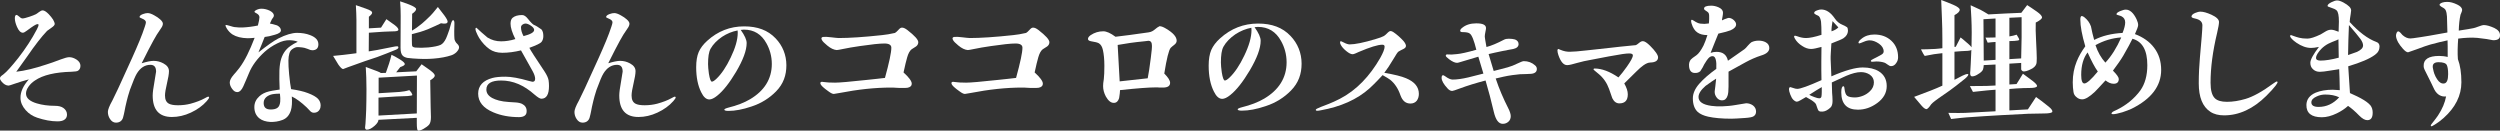 <svg enable-background="new 0 0 1167.02 60.978" height="60.978" viewBox="0 0 1167.02 60.978" width="1167.02" xmlns="http://www.w3.org/2000/svg"><rect x="0" y="0" width="1167.02" height="60.978" fill="#333333" stroke="none"/><g enable-background="new" fill="#fff"><path d="m36.495 32.963c-.396.33-1.452.462-3.102.528-7.589.197-13.331 1.518-17.093 4.091-1.188.792-2.178 1.716-2.97 2.838s-1.188 2.178-1.188 3.234c0 2.111 1.716 3.629 5.082 4.619 2.442.726 5.28 1.122 8.381 1.122 1.716 0 3.036.33 3.96.99 1.122.792 1.716 1.848 1.716 3.102 0 .924-.33 1.649-.924 2.178-.726.66-1.914.989-3.498.989-2.97 0-6.137-.594-9.503-1.716-2.112-.726-3.894-1.848-5.346-3.497-1.584-1.782-2.442-3.696-2.442-5.741-.066-2.838 1.32-5.742 3.894-8.646-2.31.594-4.553 1.319-6.665 2.046-1.65.594-2.574.857-2.772.857-1.188 0-2.31-.66-3.432-2.046-.395-.461-.593-.923-.593-1.385 0-.396.198-.726.594-1.056s.792-.594 1.122-.858c1.452-1.121 3.695-3.629 6.797-7.523 3.498-4.487 6.401-8.975 8.711-13.396.528-1.056.792-1.716.792-2.046 0-.264-.198-.396-.528-.396-.594 0-2.178.989-4.817 2.97-.924.726-1.584 1.056-1.98 1.056-1.056 0-1.98-.924-2.772-2.771-.66-1.519-.99-2.838-.99-4.026 0-.989.264-1.518.858-1.518.132 0 .528.264 1.188.792.594.594 1.122.858 1.518.858.594 0 1.65-.265 3.234-.792 1.386-.462 2.376-.858 3.036-1.188.132-.065.66-.396 1.518-1.056.594-.462 1.188-.726 1.65-.726.726 0 1.65.594 2.771 1.716.858.924 1.584 1.781 2.112 2.64.462.857.726 1.518.726 1.979s-.462 1.056-1.452 1.716c-1.32.99-2.046 1.452-2.112 1.518-2.706 2.838-5.742 6.798-9.239 11.88-1.122 1.583-2.838 3.959-5.147 7.193 4.025-.462 8.645-1.584 13.991-3.366 1.518-.462 3.828-1.254 6.929-2.441 1.65-.595 2.904-.99 3.828-.99 1.122 0 2.31.396 3.498 1.188 1.122.792 1.716 1.716 1.716 2.838-.002.988-.331 1.714-1.057 2.242z"/><path d="m96.488 47.218c-1.914 2.178-4.421 3.96-7.392 5.346-2.97 1.386-5.939 2.046-8.843 2.046-6.006 0-8.976-3.366-8.976-10.031 0-1.254.264-3.498.858-6.666.462-2.705.726-4.224.726-4.487 0-2.112-.858-3.168-2.64-3.168-2.574 0-4.751 1.386-6.401 4.158-.66 1.056-1.716 3.563-3.168 7.523-.462 1.319-1.254 3.959-2.112 7.853-.264 1.122-.462 2.838-1.122 5.147-.462 1.519-1.65 2.311-3.3 2.311-1.122 0-2.046-.595-2.772-1.716-.66-.99-.99-2.112-.99-3.3 0-.99.66-2.772 2.112-5.346.528-.99 1.452-2.904 2.706-5.609 2.178-4.817 4.355-9.569 6.534-14.321 2.574-5.741 4.62-10.559 5.874-14.452.396-1.122.528-1.782.528-2.112 0-.66-.594-1.254-1.782-1.716-.792-.33-1.188-.527-1.188-.726 0-.528.528-.99 1.584-1.386.858-.33 1.649-.462 2.244-.462.726 0 1.782.33 3.036 1.056 1.122.594 2.046 1.254 2.706 1.848.858.726 1.32 1.452 1.32 2.046s-.264 1.32-.792 2.046c-1.518 2.178-2.772 4.157-3.696 5.939-1.254 2.31-3.102 5.808-5.412 10.493 2.376-.726 4.224-1.122 5.543-1.122 1.65 0 3.168.396 4.62 1.188 1.716.925 2.574 2.112 2.574 3.63 0 1.254-.33 3.168-.924 5.676s-.924 4.422-.924 5.676c0 1.913.594 3.167 1.848 3.827.858.462 2.244.727 4.224.727 2.178 0 4.092-.265 5.874-.727 2.64-.726 4.884-1.584 6.666-2.573.858-.462 1.32-.727 1.518-.727.33 0 .462.132.462.396-.001.329-.397.856-1.123 1.715z"/><path d="m149.552 50.319c-.462 1.518-1.518 2.31-3.036 2.31-.66 0-1.254-.264-1.782-.857-.594-.594-1.122-1.122-1.584-1.65-2.508-2.376-4.817-4.092-6.929-5.081.198 2.705.066 4.949-.462 6.6-.726 2.178-1.98 3.629-3.894 4.355s-3.828.989-5.741.924c-2.046-.132-3.762-.66-5.016-1.65-1.584-1.254-2.376-3.035-2.376-5.279 0-1.979.792-3.63 2.31-5.016 1.122-1.056 2.64-1.848 4.554-2.31.66-.198 2.31-.462 4.949-.858-.132-4.025-.198-6.27-.132-6.797-.066-3.036.264-5.147.528-6.401.726-3.168 2.31-5.544 4.62-7.128.99-.726 2.178-1.386 3.432-1.979-.99-.462-2.244-.66-3.695-.726-1.782-.066-3.762.396-5.808 1.451-2.31 1.122-4.224 2.442-5.874 3.894-3.498 3.168-6.005 6.534-7.458 10.164-.792 1.848-1.583 3.827-2.574 6.005-.792 1.782-1.782 2.706-2.838 2.706-.924 0-1.716-.528-2.441-1.584-.726-.99-1.056-1.979-1.056-2.903 0-.99.594-2.179 1.848-3.63.594-.727 1.583-1.716 2.64-3.168 2.508-3.3 4.817-8.052 7.127-14.057-1.32.132-2.442.198-3.3.198-2.904-.066-5.28-.66-7.062-1.782-.99-.66-1.914-1.584-2.64-2.771-.396-.727-.594-1.122-.594-1.32 0-.132.066-.264.132-.33.066-.065.66.066 1.782.396 1.254.396 2.046.594 2.244.594 1.782.198 3.036.264 3.762.198 2.574-.133 5.016-.462 7.193-.924.462-1.782.726-3.103.726-3.828s-.396-1.254-1.122-1.716c-.792-.396-1.188-.66-1.188-.858 0-.329.396-.659 1.122-.989s1.452-.462 2.046-.462c1.386 0 2.706.33 3.959.924 1.254.66 1.848 1.386 1.914 2.111.066.33-.066.66-.264.99s-.462.66-.66.924c-.198.462-.528 1.122-.924 1.979.792.133 1.914.396 3.366.858 1.122.594 1.716 1.32 1.782 2.244.066.857-.858 1.583-2.772 2.111-1.914.594-3.563.924-4.817 1.056-.726 1.782-1.65 4.224-2.904 7.193 4.092-3.233 7.193-5.411 9.239-6.467 3.498-1.782 6.467-2.64 8.777-2.64 2.244 0 4.29.329 6.137 1.056 2.574.99 3.828 2.376 3.828 4.289 0 1.849-.99 2.772-2.904 2.772-.462 0-1.188-.198-2.178-.66-.99-.396-1.848-.594-2.508-.66-1.254-.132-2.112-.198-2.508-.132-.726.132-1.452.462-2.244 1.056-1.056.792-1.584 2.508-1.65 5.147 0 1.782.066 3.894.33 6.401.264 3.103.66 5.478.924 6.996 3.168.462 5.808 1.056 7.854 1.848 2.31.857 3.828 1.781 4.686 2.64.858.924 1.254 1.979 1.254 3.168.003.33-.063.725-.13 1.055zm-18.874-6.599c-2.046 0-3.432.198-4.29.462-2.244.792-3.366 2.112-3.3 4.092.066 1.914 1.122 2.838 3.3 2.838 1.452 0 2.507-.264 3.233-.858.66-.527 1.056-1.451 1.188-2.771.067-.992.067-2.246-.131-3.763z"/><path d="m184.27 14.616c-1.254.066-3.102.066-5.412.198-1.518.066-3.762.264-6.666.462l-.066 8.711 3.96-.659 8.051-1.584c1.122-.198 1.716-.198 1.782.132.198.527-.132.924-1.056 1.319-3.036 1.188-5.939 2.442-8.777 3.432-3.036.99-7.589 2.508-13.661 4.752-1.452.528-2.178.858-2.244.858-.528 0-1.254-.727-2.244-2.112-.66-1.122-1.452-2.441-2.442-4.025 3.696-.33 6.335-.66 7.854-.858l3.036-.396v-15.575c0-1.979-.132-4.289-.264-6.863.99.33 2.574.924 4.751 1.65 1.056.396 1.716.66 1.98.857.594.33.858.66.858 1.056 0 .463-.528 1.057-1.518 1.849v5.411c2.64-.132 4.554-.264 5.676-.33.858-1.386 1.716-2.706 2.508-3.959.924.659 2.244 1.583 3.959 2.837 1.122.858 1.65 1.584 1.65 2.112-.065.462-.593.66-1.715.725zm16.564 22.834c.066 2.838.132 6.996.198 12.474 0 .329 0 1.121.066 2.375.066.99.066 1.782.066 2.376 0 1.584-.264 2.706-.792 3.432-.594.727-1.518 1.386-2.771 2.112-1.122.594-1.914.857-2.508.726-.33-.132-.528-1.254-.528-3.432v-2.508l-17.884.924c-.066.858-.66 1.782-1.782 2.771-1.452 1.254-2.574 1.849-3.696 1.849-.528 0-.792-.528-.792-.99 0-.132.132-.858.198-1.914.132-1.584.198-3.695.33-6.401.066-2.573.132-5.741.132-9.503 0-3.894-.132-7.392-.33-10.493l5.28 1.979c.858.33 1.452.594 1.782.858l2.31-.066c1.122-3.035 2.046-5.873 2.64-8.447.858.396 2.178 1.056 3.96 2.178 1.518.924 2.31 1.716 2.244 2.178 0 .462-.726.924-2.112 1.386-.396.463-1.056 1.32-1.914 2.442 3.959-.198 7.061-.33 9.371-.462.33-.396 1.188-1.518 2.508-3.3.858.594 2.244 1.584 4.025 2.838.858.66 1.32 1.122 1.518 1.319.396.396.594.792.594 1.188-.001.594-.726 1.319-2.113 2.111zm-6.203-2.178-17.885.99v7.259l9.701-.594c1.65-.132 3.234-.396 4.62-.857.198.197.462.527.858.989.396.66.594 1.122.528 1.32s-.792.33-2.178.462c-1.122.066-2.837.066-5.213.198l-8.381.527v8.382l17.884-.99zm18.347-10.823c-.726.66-1.518 1.122-2.376 1.387-2.178.726-4.883 1.253-8.183 1.518-2.97.264-6.204.198-9.701-.066-1.254-.132-2.112-.198-2.574-.264-.924-.198-1.65-.528-2.112-.99-.726-.66-1.056-1.914-1.056-3.695l.066-14.98c0-2.046-.066-4.29-.264-6.731.858.264 2.244.726 4.158 1.451 2.178.858 3.3 1.584 3.3 2.112.066.594-.594 1.386-1.848 2.244 0 .726 0 3.365-.066 7.853 1.518-.857 3.102-1.979 4.751-3.365.99-.858 2.244-1.979 3.762-3.498.462-.396 1.65-1.781 3.564-4.157.66.857 1.716 2.178 3.102 4.025.99 1.386 1.452 2.31 1.452 2.771 0 .924-1.056 1.188-3.102.792-1.254.594-3.233 1.584-6.071 2.772-2.442.989-4.95 1.716-7.523 2.31v2.771c0 1.65.066 2.64.198 2.838.198.33.66.594 1.518.66 1.65.132 3.63.132 5.939-.066 2.64-.264 4.554-.66 5.742-1.188.99-.462 1.848-1.519 2.574-3.036.33-.726.858-2.111 1.518-4.025.198-.66.462-1.584.792-2.838.33-1.188.726-1.716 1.056-1.649.33.065.594.659.528 1.781-.066 2.706-.132 4.554-.066 5.412.066.989.066 1.649.132 1.848.132.527.396.989.726 1.451.528.595.792.858.924.99.33.396.462.792.462 1.188-.003.725-.465 1.517-1.322 2.374z"/><path d="m249.543 44.182c-4.949-4.422-10.097-6.6-15.574-6.6-4.62 0-6.93 1.387-6.93 4.224 0 1.65.924 2.97 2.772 3.96 1.584.858 4.158 1.65 7.721 1.848l3.102.198c1.254.066 2.31.33 3.036.66 1.452.726 2.178 1.848 2.178 3.365 0 .99-.264 1.65-.858 2.112s-1.518.726-2.64.726c-4.487 0-8.513-.726-12.077-2.244-4.686-1.979-7.062-4.883-7.062-8.711 0-3.695 2.244-6.138 6.666-7.325 1.452-.396 3.498-.594 6.071-.594 2.706 0 6.401.66 10.955 1.979.99.264 1.518.396 1.65.396.858 0 1.254-.462 1.254-1.387 0-.857-.33-1.979-.99-3.233-.594-.99-1.122-1.979-1.65-2.97-.858-1.584-2.178-3.96-3.96-7.062-3.036.727-5.939 1.122-8.711 1.122-2.442 0-4.422-.594-6.005-1.716-1.848-1.319-3.432-3.036-4.818-5.214-.462-.792-.99-1.781-1.452-2.97-.198-.527-.264-.924-.264-1.188 0-.396.132-.594.462-.594 1.452 1.386 3.168 2.903 5.147 4.554 1.914 1.188 4.026 1.781 6.335 1.781 2.112 0 4.356-.33 6.666-1.056-1.518-3.036-2.244-5.411-2.244-7.193 0-1.254.33-2.178.924-2.706.99-.857 2.442-1.319 4.488-1.319.924 0 1.782.594 2.771 1.848 1.188 1.518 2.112 2.376 2.64 2.706.858.33 2.112 1.056 3.629 2.178.594.726.858 1.716.858 3.102 0 1.056-.264 1.914-.792 2.64s-2.442 1.649-5.741 2.838c.462.99 2.837 4.686 7.127 11.087.99 1.518 1.649 2.903 1.848 4.025.132.858.198 1.782.198 2.706 0 3.96-1.188 5.939-3.563 5.939-.659.002-1.715-.658-3.167-1.912zm-1.716-32.205c-1.056-.726-1.914-.99-2.574-.99-.462 0-.924.198-1.386.528s-.66.792-.66 1.254c0 1.254.396 2.64 1.188 4.092 3.3-.858 4.95-1.782 4.95-2.904 0-.595-.528-1.32-1.518-1.98z"/><path d="m314.288 47.218c-1.914 2.178-4.421 3.96-7.391 5.346s-5.94 2.046-8.843 2.046c-6.006 0-8.976-3.366-8.976-10.031 0-1.254.264-3.498.858-6.666.462-2.705.726-4.224.726-4.487 0-2.112-.858-3.168-2.64-3.168-2.574 0-4.751 1.386-6.401 4.158-.66 1.056-1.716 3.563-3.168 7.523-.462 1.319-1.254 3.959-2.112 7.853-.264 1.122-.462 2.838-1.122 5.147-.462 1.519-1.649 2.311-3.299 2.311-1.122 0-2.046-.595-2.772-1.716-.66-.99-.99-2.112-.99-3.3 0-.99.66-2.772 2.112-5.346.528-.99 1.452-2.904 2.706-5.609 2.178-4.817 4.356-9.569 6.534-14.321 2.574-5.741 4.62-10.559 5.874-14.452.396-1.122.528-1.782.528-2.112 0-.66-.594-1.254-1.782-1.716-.792-.33-1.188-.527-1.188-.726 0-.528.528-.99 1.584-1.386.858-.33 1.649-.462 2.244-.462.726 0 1.782.33 3.036 1.056 1.122.594 2.046 1.254 2.706 1.848.858.726 1.32 1.452 1.32 2.046s-.264 1.32-.792 2.046c-1.518 2.178-2.772 4.157-3.696 5.939-1.254 2.31-3.102 5.808-5.412 10.493 2.376-.726 4.224-1.122 5.543-1.122 1.65 0 3.168.396 4.62 1.188 1.716.925 2.574 2.112 2.574 3.63 0 1.254-.33 3.168-.924 5.676s-.924 4.422-.924 5.676c0 1.913.594 3.167 1.848 3.827.858.462 2.244.727 4.224.727 2.178 0 4.092-.265 5.874-.727 2.64-.726 4.884-1.584 6.666-2.573.858-.462 1.32-.727 1.518-.727.33 0 .462.132.462.396-.003.329-.399.856-1.125 1.715z"/><path d="m362.271 42.664c-2.97 3.036-6.797 5.543-11.483 7.062-4.092 1.386-7.655 2.046-10.757 2.046-1.254 0-1.914-.198-1.914-.594 0-.265.594-.595 1.848-.925 4.025-.989 7.457-2.31 10.229-3.959 6.533-3.894 10.097-9.371 10.097-16.433 0-3.696-.99-6.93-2.508-9.636-2.31-4.224-5.808-6.401-10.493-6.401-.132 0-.66.066-1.518.132 1.848 2.574 2.772 4.62 2.772 6.138 0 3.498-1.716 7.985-4.95 13.463-3.036 5.082-5.939 8.844-8.843 11.153-1.386 1.122-2.64 1.716-3.629 1.716-1.452 0-2.706-1.122-3.762-3.3-1.584-3.102-2.376-7.062-2.376-11.747 0-2.903.396-5.279 1.188-7.127.792-1.782 2.112-3.564 3.959-5.214 4.95-4.487 10.691-6.731 17.225-6.731 6.27 0 11.087 1.782 14.717 5.609 3.234 3.366 5.016 7.722 5.016 12.539-.001 4.686-1.387 8.711-4.818 12.209zm-25.21-25.474c-2.31 1.584-4.158 3.432-5.346 5.543-.858 1.519-1.188 3.894-1.188 7.193 0 1.122.132 2.574.396 4.488.396 2.441.858 3.695 1.386 3.695.462 0 1.122-.396 2.046-1.254 2.442-2.31 4.686-5.676 6.731-9.965 2.178-4.488 3.3-8.382 3.3-11.615 0-.33 0-.726-.066-1.056-2.508.464-4.949 1.453-7.259 2.971z"/><path d="m427.644 21.666c-.765.51-1.445.935-2.125 1.36-.85.68-1.53 1.955-2.04 3.74-.425 1.444-1.02 3.825-1.7 7.055 2.55 2.296 3.825 4.081 3.825 5.186s-.68 1.7-1.955 1.955c-.255.085-1.275.085-3.145.085-.51 0-1.275 0-2.295-.085s-1.785-.085-2.295-.085c-7.396 0-15.386.851-24.142 2.551-1.53.255-2.38.425-2.55.425-.595 0-1.445-.425-2.465-1.19s-1.785-1.274-2.21-1.7c-1.105-.935-1.615-1.614-1.615-2.21 0-.255.17-.425.425-.51s.51-.085.765 0c1.615.255 3.485.34 5.696.34 2.04 0 6.97-.425 14.791-1.275 3.825-.425 6.63-.68 8.5-.935 1.956-7.141 2.976-11.816 2.976-14.111 0-1.275-1.105-1.955-3.23-1.955-2.295 0-6.121.425-11.391 1.19-3.146.425-5.781.935-7.906 1.359-1.615.341-2.635.511-2.975.511-1.275-.085-2.806-.766-4.42-2.125-.85-.766-1.36-1.19-1.615-1.445-.68-.681-1.02-1.275-1.105-1.785 0-.425.255-.681.765-.766.85-.085 2.125-.085 3.825.17 1.615.171 2.805.341 3.485.341 4.845 0 11.646-.426 20.231-1.36 1.785-.17 3.825-.51 6.036-1.021.425-.255.935-.68 1.615-1.444.595-.681 1.105-1.021 1.53-1.021.765-.085 1.615.34 2.635 1.105 3.4 2.635 5.101 4.505 5.101 5.695-.001.765-.342 1.444-1.022 1.955z"/><path d="m488.844 21.666c-.765.51-1.445.935-2.125 1.36-.85.68-1.53 1.955-2.04 3.74-.425 1.444-1.02 3.825-1.7 7.055 2.55 2.296 3.825 4.081 3.825 5.186s-.68 1.7-1.955 1.955c-.255.085-1.275.085-3.145.085-.51 0-1.275 0-2.295-.085s-1.785-.085-2.295-.085c-7.396 0-15.386.851-24.142 2.551-1.53.255-2.38.425-2.55.425-.595 0-1.445-.425-2.465-1.19s-1.785-1.274-2.21-1.7c-1.105-.935-1.615-1.614-1.615-2.21 0-.255.17-.425.425-.51s.51-.085.765 0c1.615.255 3.485.34 5.696.34 2.04 0 6.97-.425 14.791-1.275 3.825-.425 6.63-.68 8.5-.935 1.956-7.141 2.976-11.816 2.976-14.111 0-1.275-1.105-1.955-3.23-1.955-2.295 0-6.121.425-11.391 1.19-3.146.425-5.781.935-7.906 1.359-1.615.341-2.635.511-2.975.511-1.275-.085-2.806-.766-4.42-2.125-.85-.766-1.36-1.19-1.615-1.445-.68-.681-1.02-1.275-1.105-1.785 0-.425.255-.681.765-.766.85-.085 2.125-.085 3.825.17 1.615.171 2.805.341 3.485.341 4.845 0 11.646-.426 20.231-1.36 1.785-.17 3.825-.51 6.036-1.021.425-.255.935-.68 1.615-1.444.595-.681 1.105-1.021 1.53-1.021.765-.085 1.615.34 2.635 1.105 3.4 2.635 5.101 4.505 5.101 5.695-.002.765-.342 1.444-1.022 1.955z"/><path d="m548.088 20.985c-.425.256-.935.766-1.615 1.36-.85 1.021-1.87 5.016-2.976 11.986 1.785 1.785 2.72 3.23 2.72 4.335 0 1.445-1.105 2.21-3.315 2.21h-1.615c-.68-.085-1.19-.085-1.53-.085-3.4 0-9.011.426-16.916 1.275 0 .85-.17 2.125-.425 3.74-.425 1.445-1.275 2.21-2.38 2.21-1.445.085-2.72-1.02-3.825-2.975-.85-1.615-1.275-3.23-1.275-4.846 0-.765.085-1.87.34-3.315.17-1.445.255-3.485.255-6.12 0-3.061-.255-5.525-.68-7.396-.34-1.53-.935-2.551-1.87-3.146-.595-.34-1.785-.68-3.57-.936-1.02-.17-1.53-.51-1.53-1.104s.425-1.19 1.275-1.785c1.785-1.19 3.741-1.785 5.866-1.785 1.53 0 3.4.85 5.695 2.55 3.485-.425 8.586-1.02 15.386-2.04.765-.085 1.445-.34 1.87-.595.255-.085.765-.51 1.53-1.105.425-.425 1.02-.765 1.785-1.189.765 0 1.7.34 2.975 1.104 3.315 1.955 5.016 3.825 5.016 5.695 0 .768-.425 1.363-1.191 1.957zm-11.985-1.955c-.17 0-.255 0-.595.085-.51.085-1.275.17-1.445.17-4.505.426-8.671 1.021-12.326 1.7.17 3.826.51 9.437.935 17.002 2.38-.255 6.716-.766 13.091-1.445.425-2.125.935-5.355 1.445-9.521.425-3.146.595-5.186.51-5.951 0-1.359-.68-2.04-1.615-2.04z"/><path d="m602.632 42.272c-3.06 3.127-7.003 5.711-11.831 7.275-4.215 1.428-7.887 2.107-11.083 2.107-1.292 0-1.972-.204-1.972-.612 0-.271.612-.611 1.904-.951 4.147-1.021 7.684-2.38 10.539-4.08 6.732-4.012 10.403-9.655 10.403-16.931 0-3.808-1.02-7.139-2.583-9.927-2.38-4.352-5.983-6.595-10.812-6.595-.136 0-.68.067-1.564.136 1.904 2.651 2.856 4.76 2.856 6.323 0 3.604-1.768 8.228-5.1 13.87-3.127 5.236-6.12 9.111-9.111 11.491-1.428 1.156-2.72 1.768-3.74 1.768-1.496 0-2.788-1.155-3.875-3.399-1.632-3.195-2.448-7.275-2.448-12.103 0-2.992.408-5.439 1.224-7.344.816-1.836 2.176-3.671 4.08-5.371 5.1-4.624 11.015-6.936 17.746-6.936 6.459 0 11.423 1.836 15.163 5.779 3.332 3.468 5.168 7.955 5.168 12.919-0 4.83-1.428 8.978-4.964 12.581zm-25.974-26.246c-2.379 1.632-4.284 3.536-5.507 5.712-.884 1.563-1.224 4.012-1.224 7.411 0 1.156.136 2.651.408 4.624.408 2.516.884 3.808 1.428 3.808.476 0 1.156-.408 2.108-1.292 2.516-2.38 4.828-5.848 6.936-10.268 2.244-4.623 3.399-8.635 3.399-11.967 0-.34 0-.748-.068-1.088-2.584.477-5.1 1.497-7.48 3.06z"/><path d="m661.337 47.045c-.718.86-1.722 1.29-2.94 1.29-2.224 0-3.729-1.29-4.662-3.872-1.075-3.155-2.725-5.594-4.805-7.243-.646-.502-1.864-1.22-3.514-2.152-1.291 1.363-3.228 3.515-6.024 6.097-5.881 5.307-13.626 8.678-22.878 10.327-.717.144-1.219.215-1.577.215-.502 0-.718-.144-.718-.431-.071-.286.718-.717 2.367-1.362 2.008-.789 5.02-1.793 8.893-3.801 7.745-4.017 13.913-10.542 18.79-19.005 1.362-2.438 2.079-4.231 2.079-5.307 0-.646-.358-.933-1.075-.933-2.08 0-5.737 1.147-10.973 3.37-.358.144-.789.359-1.435.646s-1.147.431-1.435.431c-.788 0-1.793-.502-3.012-1.506s-2.008-1.937-2.438-2.726c-.287-.502-.43-.86-.43-1.219 0-.431.143-.646.43-.646.072 0 .502.215 1.362.646 1.076.573 2.009.86 2.726.86 2.367 0 6.454-.789 12.12-2.51 1.793-.502 3.084-1.004 3.729-1.363.502-.286 1.219-.86 2.008-1.721.358-.358.717-.574 1.076-.646.502 0 .932.144 1.434.502 1.793 1.219 3.371 2.653 4.733 4.159.789.933 1.147 1.722 1.147 2.295 0 .646-.502 1.147-1.506 1.578-.502.215-1.147.573-2.008 1.076-.358.215-1.147 1.434-2.367 3.514-1.577 2.653-3.012 4.805-4.23 6.383 4.732.789 8.104 1.649 10.111 2.51 4.017 1.649 6.024 4.088 6.024 7.315.002 1.292-.357 2.368-1.002 3.229z"/><path d="m713.975 34.494c-.502 0-1.004.071-1.506.071-2.438 0-3.299.072-6.526.502-2.725.359-5.594 1.076-7.745 1.578 1.649 4.948 3.657 9.538 5.809 13.77.861 1.649 1.22 2.94 1.22 3.801 0 1.076-.358 1.937-1.076 2.582-.717.646-1.577 1.004-2.653 1.004-1.937 0-3.299-1.864-4.159-5.522-1.22-5.234-2.511-10.111-3.873-14.701-4.375 1.147-8.391 2.366-12.048 3.729-2.08.788-3.228 1.147-3.515 1.147-.717 0-1.435-.359-2.151-1.147-1.864-2.009-2.797-3.658-2.797-4.949 0-.788.215-1.219.573-1.219.287-.072.646.144 1.147.502 1.363 1.004 2.511 1.506 3.442 1.506 2.009 0 4.447-.358 7.244-1.004 2.366-.573 4.732-1.147 7.1-1.793-.431-1.362-1.219-3.944-2.367-7.889-1.936.573-4.948 1.435-8.893 2.653-.43.144-.789.215-1.075.215-.933 0-2.224-.573-3.729-1.721-1.004-.789-1.506-1.291-1.506-1.578 0-.358.287-.646.573-.646.144 0 .718.072 2.224.072.358 0 1.219-.072 2.51-.215 1.649-.144 4.662-.789 8.965-2.009-1.076-4.374-2.08-6.885-3.013-7.53-.573-.502-1.721-.717-3.442-.717-.717 0-1.075-.215-1.075-.646s.287-.86.933-1.362c1.649-1.363 3.801-2.08 6.598-2.08 3.012 0 4.518.717 4.518 2.224 0 .286-.071.86-.286 1.793-.216.932-.287 1.721-.287 2.223 0 .358.287 2.008.789 4.805 2.223-.573 4.948-1.721 8.104-3.37.646-.358 1.362-.502 2.295-.502 1.22 0 2.224.144 2.94.358 1.076.431 1.649 1.147 1.649 2.151 0 1.147-.86 1.937-2.51 2.295-1.147.215-2.94.502-5.308 1.004-2.366.502-4.446.933-6.167 1.363.502 1.792 1.291 4.374 2.366 7.889 1.506-.359 3.658-.933 6.598-1.722 1.65-.502 3.013-1.004 4.231-1.649 1.649-.789 2.726-1.219 3.228-1.219 2.008 0 3.801.646 5.307 2.008.502.431.789 1.004.789 1.649-.003 1.507-1.15 2.296-3.445 2.296z"/><path d="m770.414 29.188c-.933 0-2.009.43-3.228 1.29-.933.646-2.08 1.65-3.371 2.94l-5.594 5.522c1.076 1.937 1.649 3.586 1.649 5.092 0 2.797-1.29 4.231-3.944 4.231-1.362 0-2.51-.789-3.299-2.438l-1.506-4.303c-1.004-2.797-2.582-5.092-4.805-6.957-1.649-1.362-2.438-2.008-2.438-2.079 0-.358.144-.502.502-.502 3.299 0 7.028 1.362 11.116 4.159 1.219-1.362 2.582-3.084 3.944-5.021 1.864-2.653 2.797-4.374 2.797-5.307 0-.573-.574-.86-1.722-.86-.646 0-1.721.071-3.155.287-3.37.502-8.605 1.506-15.634 2.868-1.22.215-3.084.574-5.594 1.291-2.009.573-3.515 1.004-4.59 1.004-1.649 0-3.013-1.578-4.088-4.733-.287-.86-.431-1.577-.431-2.151 0-.431.287-.646.431-.646s.286.072.717.287c2.008.86 3.371 1.004 4.59 1.004 1.578 0 4.231-.215 7.961-.646 2.868-.287 6.598-.717 11.188-1.219 2.295-.287 5.665-.646 10.184-1.076.358 0 .86-.071 1.506-.144.287-.071.789-.43 1.578-1.075.573-.502 1.147-.789 1.721-.789.789 0 1.937.717 3.442 2.223 1.147 1.147 2.08 2.224 2.726 3.156s.933 1.649.933 2.151c0 1.579-1.22 2.368-3.586 2.441z"/><path d="m822.122 25.905c-2.516.816-4.964 1.904-7.207 3.128-1.564.884-4.284 2.312-8.023 4.42v6.936c0 1.972-.136 3.467-.477 4.352-.476 1.428-1.359 2.107-2.516 2.107-1.02 0-1.836-.408-2.516-1.292s-1.02-1.836-.951-2.924c.203-1.292.407-3.264.68-5.915-1.021.611-2.72 1.768-4.964 3.399-2.176 1.904-3.264 3.604-3.264 5.168 0 2.243 2.04 3.604 6.052 4.147 1.428.204 3.127.271 5.167.204 1.7-.068 3.74-.204 6.052-.612l4.963-.816c1.156 0 2.244.341 3.196 1.021.952.748 1.428 1.699 1.428 2.855 0 1.02-.408 1.768-1.224 2.244-.544.34-1.836.611-3.943.748-3.061.203-5.168.34-6.324.34-4.487 0-8.091-.34-10.879-.952-2.107-.476-3.739-1.224-4.827-2.176-1.563-1.428-2.312-3.604-2.312-6.392 0-2.243 1.02-4.556 2.991-6.799 1.972-2.244 4.624-4.556 7.955-6.936.204-3.739-.34-5.712-1.495-5.915-.748-.137-1.564.203-2.312 1.088-.34.34-.951 1.291-1.836 2.72-.34.815-.951 1.903-1.835 3.195-.681.612-1.564.884-2.652.815-1.563-.067-2.447-1.155-2.583-3.127-.137-1.36.203-2.38.815-3.128.272-.34 1.156-1.02 2.651-2.04 1.021-.748 2.108-2.243 3.264-4.487.612-1.292 1.225-2.924 1.836-4.896-1.972 0-3.535-.408-4.691-1.224-1.156-.748-2.107-2.176-2.72-4.216-.271-1.02-.271-1.632.068-1.7.136-.067.544.137 1.292.612.271.204.748.476 1.495.815.681.341 1.769.477 3.196.477.34 0 1.02-.068 2.039-.204.068-.748.137-1.496.137-2.312 0-1.156 0-1.769-.068-1.904-.068-.544-.34-.952-.748-1.224s-.748-.544-1.088-.748-.476-.408-.476-.68c-.068-.952 1.088-1.428 3.331-1.428 1.156 0 2.312.271 3.4.748 1.428.611 2.107 1.495 2.107 2.516 0 .476-.068 1.02-.204 1.768-.204.952-.271 1.563-.271 1.836.611-.34 1.563-.748 2.924-1.156.884-.067 1.699.272 2.516.952.748.68 1.155 1.359 1.155 2.107 0 1.021-.884 1.972-2.583 2.72-1.021.408-2.924.952-5.712 1.564-.068.271-.68 1.699-1.768 4.352-.408 1.088-1.02 2.651-1.836 4.623.952-.34 1.904-.476 2.788-.476 2.923 0 4.691 1.359 5.303 4.147l7.684-5.371c.408-.272.952-.885 1.632-1.7.68-.748 1.224-1.292 1.632-1.563.952-.477 2.107-.748 3.399-.748s2.38.271 3.264.748c1.156.611 1.7 1.563 1.7 2.72.001 1.566-1.291 2.722-3.807 3.469z"/><path d="m876.25 48.14c-2.788 2.04-5.779 3.06-8.976 3.06-5.167 0-7.751-2.72-7.751-8.091 0-1.836.34-2.788.952-2.856.34 0 .476.34.544 1.088.204 1.836.612 2.924 1.292 3.4s1.903.747 3.604.747c1.156 0 2.447-.271 3.808-.815 1.155-.476 2.243-1.156 3.195-2.107 1.224-1.156 1.836-2.584 1.836-4.148 0-1.495-.68-2.72-1.972-3.604-1.156-.748-2.516-1.155-4.08-1.155-1.903 0-4.215.611-6.935 1.768-2.244 1.02-4.42 2.04-6.663 3.06l.136 4.827c0 .341.067.952.136 1.836s.068 1.496.068 1.972c0 1.496-.34 2.584-1.088 3.196-1.292 1.155-2.516 1.768-3.672 1.768-.748.068-1.292-.068-1.564-.271-.34-.204-.543-.681-.747-1.292l-.612-1.769c-.204-.544-.952-1.224-2.312-2.107-.477-.271-1.224-.748-2.38-1.359-.612.34-1.496.884-2.584 1.495-.815.477-1.359.681-1.699.681-.477 0-1.088-.341-1.7-.952-.476-.477-.952-1.292-1.36-2.38-.407-1.088-.611-1.904-.611-2.38 0-.748.204-1.088.68-1.088.136 0 .544.136 1.292.408.748.271 1.359.408 1.903.408 1.428 0 5.236-1.36 11.287-4.08 0-.815-.068-2.312-.068-4.42v-4.419c0-1.088 0-3.332.068-6.663-2.244.611-3.875.951-4.827.951-1.428 0-2.788-.476-4.216-1.428-1.428-.884-2.584-2.04-3.332-3.331-.271-.477-.407-.816-.407-1.021 0-.271.136-.408.407-.408.137 0 .477.068 1.088.272 1.428.544 2.788.815 4.08.815 1.632 0 4.012-.476 7.207-1.495 0-2.788-.068-4.828-.204-6.12-.204-1.291-.544-2.176-1.088-2.651-.067-.068-.476-.271-1.224-.612-.612-.271-.884-.544-.884-.884 0-.476.476-.815 1.359-1.155.748-.272 1.36-.408 1.904-.408 2.312 0 4.419 1.359 6.323 4.147.952 1.428 2.176 2.448 3.739 3.06.544.204 1.225.544 2.04 1.088.272.34.408.952.408 1.7-.068 1.359-.748 2.516-2.176 3.468-.748.476-2.584 1.224-5.575 2.38-.204 3.535-.408 6.051-.341 7.479.068 2.312.137 2.38.341 7.888 6.391-2.788 11.286-4.147 14.618-4.147 3.06 0 5.575.611 7.479 1.768 2.516 1.563 3.739 3.876 3.739 6.936.002 3.122-1.494 5.774-4.485 7.95zm-25.838-7.48c-1.563.884-3.535 2.107-5.847 3.604.476.272 1.224.612 2.312 1.021 1.088.407 1.836.611 2.312.611.612 0 .952-.271 1.088-.884.068-.544.136-1.224.136-2.107v-2.245zm5.032-30.801c-.34 1.972-.544 3.535-.477 4.76 1.428-.477 2.516-1.088 3.196-1.836zm29.713 19.582c-.612.952-1.428 1.428-2.38 1.428-.476 0-.952-.204-1.563-.68-.748-.544-1.292-.884-1.564-.952-1.02-.34-2.244-.544-3.739-.544-.204 0-.544 0-.952.068-.408.067-.748.067-.952.067-.476 0-.68-.136-.68-.407 0-.272.476-.612 1.36-1.021.884-.408 2.039-1.02 3.604-1.903.68-.408 1.02-.884 1.02-1.496 0-1.36-.748-2.584-2.176-3.604-1.496-1.021-2.924-1.564-4.352-1.564-.748 0-1.7.204-2.788.681-1.155.476-1.835.748-2.039.748-.272 0-.408-.137-.408-.341 0-.476.476-1.088 1.428-1.835 1.563-1.292 3.536-1.973 5.983-1.973 3.195 0 5.848.952 7.955 2.924s3.128 4.556 3.128 7.684c-.001 1.02-.273 1.904-.885 2.72z"/><path d="m954.245 52.967c-2.787.068-5.235.068-7.411.136-7.003.341-16.658.816-28.965 1.7-1.428.068-3.808.408-7.071.748l-1.292-2.855c3.739.067 6.392.067 7.819 0 3.808-.204 8.567-.408 14.211-.748v-10.064c-1.564.068-2.992.272-4.148.34-1.359.137-3.467.341-6.391.681l-1.428-2.72c1.835 0 4.419 0 7.818-.068 1.292-.068 2.652-.136 4.148-.204v-9.791l-5.508.272c-.068.815-.136 1.495-.34 2.039s-.748 1.156-1.632 1.769c-.884.611-1.7 1.088-2.448 1.292-.476.136-.815.203-1.155.136-.477-.068-.681-.477-.748-1.088-.068-.272 0-.748.067-1.496.068-1.156.272-4.42.477-9.791-.204.272-.748.408-1.632.476-1.972.068-4.08.204-6.256.408v13.123l3.672-1.904c1.088-.544 1.903-.815 2.516-.815.068 0 .136 0 .204.067.271.341-.271 1.156-1.7 2.312-2.855 2.312-5.167 4.079-6.867 5.303-4.147 2.856-6.867 4.76-8.022 5.78-.408.34-.885.884-1.36 1.632-.204.34-.68.815-1.292 1.291-.611.137-1.496-.407-2.584-1.699-.68-.816-1.836-2.176-3.399-4.012 5.712-2.107 10.131-3.808 13.19-5.235v-15.165c-.884.068-2.176.272-3.875.477-.884.136-2.38.408-4.352.815-.477-.544-1.021-1.563-1.768-3.06 1.563 0 3.739-.067 6.595-.204 1.156-.067 2.244-.204 3.399-.34v-4.215c0-3.467-.067-6.663-.203-9.654-.068-1.564-.137-4.488-.341-8.636 1.088.408 2.924 1.088 5.508 2.176 2.107.884 3.195 1.769 3.128 2.38 0 .816-.816 1.632-2.448 2.516v14.823l.612-.068 2.244-4.352c.34.204 1.631 1.292 3.875 3.264.544.476.952.884 1.224 1.359.137-4.555.137-9.11-.067-13.599-.068-1.224-.204-3.264-.34-6.051.951.408 2.447 1.088 4.555 2.107.952.477 2.176 1.224 3.74 2.176 6.051-.34 11.219-.611 15.366-.748l2.72-3.604c.952.612 2.448 1.564 4.556 3.06 1.563 1.088 2.38 2.04 2.38 2.652.068.611-.952 1.428-2.924 2.447-.068 2.108-.068 4.828.136 8.092.204 4.283.34 7.071.34 8.499 0 1.495-.067 2.447-.271 2.855-.34.884-1.088 1.632-2.312 2.244-1.7.884-2.924 1.224-3.74 1.088-.476-.137-.815-.477-.951-.952v-2.992l-5.508.34v9.724l3.332-.204c.611-.884 1.563-2.516 2.991-4.827l4.487 3.331c1.496 1.156 2.176 1.972 2.108 2.448-.137.611-1.292.884-3.468.884-1.7 0-3.74.067-5.983.204-1.021.067-2.176.204-3.468.271v9.995l8.635-.476c.748-1.156 2.04-3.06 3.808-5.779 1.428 1.02 3.468 2.447 5.916 4.487 1.359 1.088 1.835 1.903 1.699 2.38-.068.477-1.36.817-3.808.817zm-22.709-44.331-5.644.34c0 3.06 0 6.255.067 9.587.068 5.371.068 8.567.068 9.723l5.508-.34v-8.363c-1.292.068-2.517.204-3.672.34l-1.021-2.379c1.972 0 3.536 0 4.692-.068v-8.84zm12.17-.613c-1.563.068-3.467.136-5.711.272v8.703c1.292-.204 2.447-.477 3.399-.816.884 1.36 1.292 2.176 1.156 2.448-.068.203-.884.407-2.312.476-.681 0-1.429 0-2.244.068v8.431l5.508-.34c.136-6.323.203-9.587.203-9.859v-9.383z"/><path d="m994.979 50.791c-1.021.477-2.448 1.021-4.284 1.632-2.04.612-3.468.884-4.352.884-.476 0-.68-.136-.68-.34s.204-.476.544-.748c.204-.136.68-.407 1.496-.748 4.76-2.243 8.566-5.371 11.423-9.247 2.176-3.06 3.264-7.003 3.264-11.83 0-6.936-2.312-11.016-6.936-12.307-.884 1.768-2.244 4.419-4.283 7.887-1.225 2.107-2.924 4.42-4.828 7.003 1.836 1.836 2.72 3.128 2.72 3.876 0 1.496-.815 2.244-2.38 2.244-1.292 0-2.516-.544-3.808-1.564-2.651 2.924-4.352 4.691-4.963 5.304-2.516 2.38-4.488 3.536-5.916 3.536-1.02 0-1.903-.341-2.651-1.021-.815-.611-1.292-1.428-1.428-2.447-.204-1.292-.34-2.788-.34-4.488 0-3.467.611-6.73 1.836-9.723.951-2.38 2.312-4.76 4.011-7.071-1.563-5.304-2.312-9.451-2.312-12.511 0-1.02.204-1.563.612-1.632.34 0 .68.136 1.156.476 1.563 1.225 2.583 2.652 3.195 4.352.136.748.34 1.769.68 3.196.204.68.477 1.699.816 3.128 3.739-1.904 8.159-2.992 13.258-3.264.816-2.04 1.225-3.672 1.225-4.896 0-1.292-.544-2.244-1.7-2.856-.204-.136-.68-.271-1.359-.476-.681-.136-1.021-.34-1.021-.544.068-.476.612-.952 1.768-1.428 1.156-.477 1.973-.68 2.584-.68 1.904 0 3.604 1.495 5.031 4.487.477 1.02.748 1.972.748 2.72 0 .611-.476 1.972-1.495 4.216 3.808 1.428 6.799 3.535 8.907 6.323 2.243 2.924 3.331 6.391 3.331 10.402.002 7.549-4.621 13.599-13.869 18.155zm-20.466-26.313c-1.972 2.516-2.991 6.052-2.991 10.472 0 2.651.476 4.011 1.496 4.011 1.088 0 3.195-1.835 6.255-5.575-1.428-1.973-2.992-4.964-4.76-8.908zm3.672-3.4c1.088 3.264 2.652 5.983 4.624 8.159 2.855-3.06 5.304-7.003 7.411-11.763-4.216.272-8.228 1.497-12.035 3.604z"/><path d="m1062.229 40.048c-.884 1.156-2.312 2.72-4.283 4.692-6.119 6.051-12.715 9.11-19.718 9.11-2.584 0-4.76-.544-6.46-1.699-3.604-2.38-5.371-6.8-5.371-13.259 0-4.216.204-8.228.544-12.035.748-8.227 1.155-13.259 1.155-15.026 0-1.632-1.155-2.72-3.467-3.195-1.088-.204-1.632-.544-1.632-.884 0-.612.544-1.225 1.699-1.7.952-.408 1.769-.612 2.516-.612 1.292 0 2.992.477 5.1 1.428 2.38 1.088 3.536 2.244 3.536 3.4 0 .815-.272 2.516-.884 5.1-2.04 8.499-3.06 16.25-3.06 23.253 0 3.536.68 5.916 1.972 7.208 1.155 1.155 3.06 1.699 5.711 1.699 2.788 0 5.644-.476 8.636-1.359 3.467-1.021 7.818-3.4 12.986-7.208.884-.611 1.428-.951 1.632-.951s.34.136.34.34c.001.338-.339.882-.952 1.698z"/><path d="m1096.979 43.448c2.72 1.224 4.42 2.039 5.1 2.447 2.107 1.156 3.604 2.244 4.487 3.332.681.884 1.021 2.04 1.021 3.331 0 2.38-.816 3.536-2.516 3.536-1.088 0-2.312-.68-3.74-2.107-1.972-2.04-3.739-3.536-5.235-4.556-1.496 1.359-3.264 2.516-5.235 3.468-2.516 1.224-4.828 1.835-7.004 1.835-4.827 0-7.274-1.903-7.207-5.779.068-2.583 1.496-4.487 4.352-5.711 2.176-.884 4.828-1.36 7.955-1.36.408 0 1.496.068 3.264.204-.067-4.012-.136-7.275-.271-9.791-.884.136-2.38.34-4.352.68-2.04.341-3.604.544-4.691.544-1.292 0-2.312-.407-3.128-1.155-.884-.748-1.292-1.768-1.292-3.06 0-1.428 1.36-3.944 4.012-7.411-1.563.34-2.788.476-3.672.476-2.176 0-4.487-.816-6.867-2.448-1.836-1.291-2.855-2.379-2.924-3.127 0-.272.137-.408.477-.408.067 0 .407.136 1.155.408.681.271 1.564.544 2.584.815 1.02.272 2.312.408 3.876.408 1.428 0 3.467-.68 6.188-1.972.747-.477 1.563-.952 2.379-1.428.816-.477 1.632-.748 2.516-.748.816 0 1.973.34 3.468.952.068-2.312.137-3.876.137-4.76 0-2.788-.341-4.556-1.088-5.235-.544-.477-1.36-.884-2.517-1.225-1.155-.34-1.699-.611-1.699-.815 0-.612.611-1.156 1.836-1.768 1.088-.544 1.972-.816 2.651-.816.748 0 1.768.34 2.924.952s2.107 1.292 2.72 1.903c.612.612.884 1.225.884 1.836 0 .272-.067.816-.204 1.7-.271 1.428-.408 2.651-.476 3.672 4.283 4.691 8.431 7.819 12.442 9.314 1.021.34 1.496 1.088 1.496 2.108 0 1.563-.68 2.855-2.107 3.875-2.448 1.836-6.596 3.604-12.511 5.372.201 2.789.473 6.936.812 12.512zm-15.501 1.564c-1.7.748-2.516 1.632-2.516 2.788 0 1.428 1.155 2.107 3.399 2.107 3.671 0 6.867-1.496 9.587-4.487-1.836-.884-4.012-1.292-6.527-1.292-1.292 0-2.652.271-3.943.884zm7.207-25.43c-2.652 1.021-4.691 2.516-6.256 4.624-.884 1.155-1.291 2.107-1.291 2.855 0 .816.747 1.224 2.176 1.224 2.243 0 5.099-.476 8.431-1.359-.068-3.332-.136-6.188-.136-8.567-.34.203-1.293.612-2.924 1.223zm7.411 6.12c2.516-.885 3.943-1.36 4.216-1.496 1.836-.884 2.787-1.836 2.787-2.992 0-.884-.407-1.836-1.155-2.924-.952-1.291-2.788-3.535-5.439-6.595-.205 4.556-.341 9.247-.409 14.007z"/><path d="m1163.753 18.767c-1.563-.34-4.012-.748-7.343-1.088-1.428-.136-2.924-.136-4.352-.068-1.496.068-2.992.204-4.556.408-.271 3.739-.34 6.936-.136 9.587 1.088 2.855 1.632 6.459 1.632 10.811 0 6.188-2.788 11.764-8.363 16.727-1.224 1.088-2.584 2.108-4.012 2.992-1.02.68-1.632.951-1.836.748-.068-.068-.068-.204-.068-.272 0-.271.408-.884 1.225-1.836.748-.952 1.496-1.903 2.176-2.924 1.972-2.991 3.195-5.915 3.739-8.839-1.155.136-2.107-.068-2.991-.544-.885-.476-1.836-1.359-2.516-2.72-.408-.748-.885-1.903-1.633-3.399-.136-.204-.815-1.564-1.972-3.943-.34-.612-.611-1.156-.884-1.769-.271-.544-.476-1.155-.476-1.836-.136-3.127 2.38-4.691 7.207-4.691 1.292 0 2.651.137 4.012.477 0-3.944 0-6.527-.068-7.752-2.243.477-4.896 1.088-8.091 1.973-1.224.34-3.399 1.088-6.459 2.243-2.516.884-3.808 1.36-3.876 1.36-.612 0-1.428-.544-2.448-1.7-.884-1.02-1.631-1.972-2.176-2.924-.68-1.292-1.02-2.312-1.02-3.195 0-.477.136-.884.34-1.36.204-.407.477-.611.68-.611.272 0 .612.204 1.088.68.341.34.612.68.885 1.02 1.224 1.088 2.447 1.632 3.671 1.632.341 0 .884-.067 1.496-.136 2.108-.271 4.624-.68 7.479-1.156 1.836-.34 4.623-.815 8.363-1.495 0-1.021-.068-3.468-.204-7.479-.068-1.224-.272-2.176-.612-2.924-.204-.476-.748-.952-1.563-1.359-.476-.204-.884-.544-1.292-1.021-.068-.476.408-.884 1.428-1.224.612-.204 1.36-.272 2.244-.272 1.359 0 2.855.408 4.556 1.225 1.428.68 2.243 1.495 2.312 2.38.068.271-.068.68-.272 1.224-.271.68-.407 1.088-.476 1.155-.476 2.108-.748 4.624-.816 7.412 1.429-.204 2.924-.477 4.352-.681 1.904-.271 3.332-.611 4.284-1.02 1.563-.612 2.584-.884 3.06-.884 1.292 0 2.924.476 4.896 1.359 1.836.884 2.72 2.04 2.651 3.536-.001 1.493-1.089 2.24-3.265 2.173zm-21.554 11.627c-.407-.884-1.699-1.36-3.875-1.36s-3.06 1.021-2.584 2.992c.204 1.02.408 1.836.612 2.38.34.951.815 1.835 1.359 2.651.952 1.428 2.04 2.107 3.264 1.903 1.224-.203 1.836-1.632 1.836-4.352.001-1.903-.204-3.331-.612-4.214z"/></g></svg>